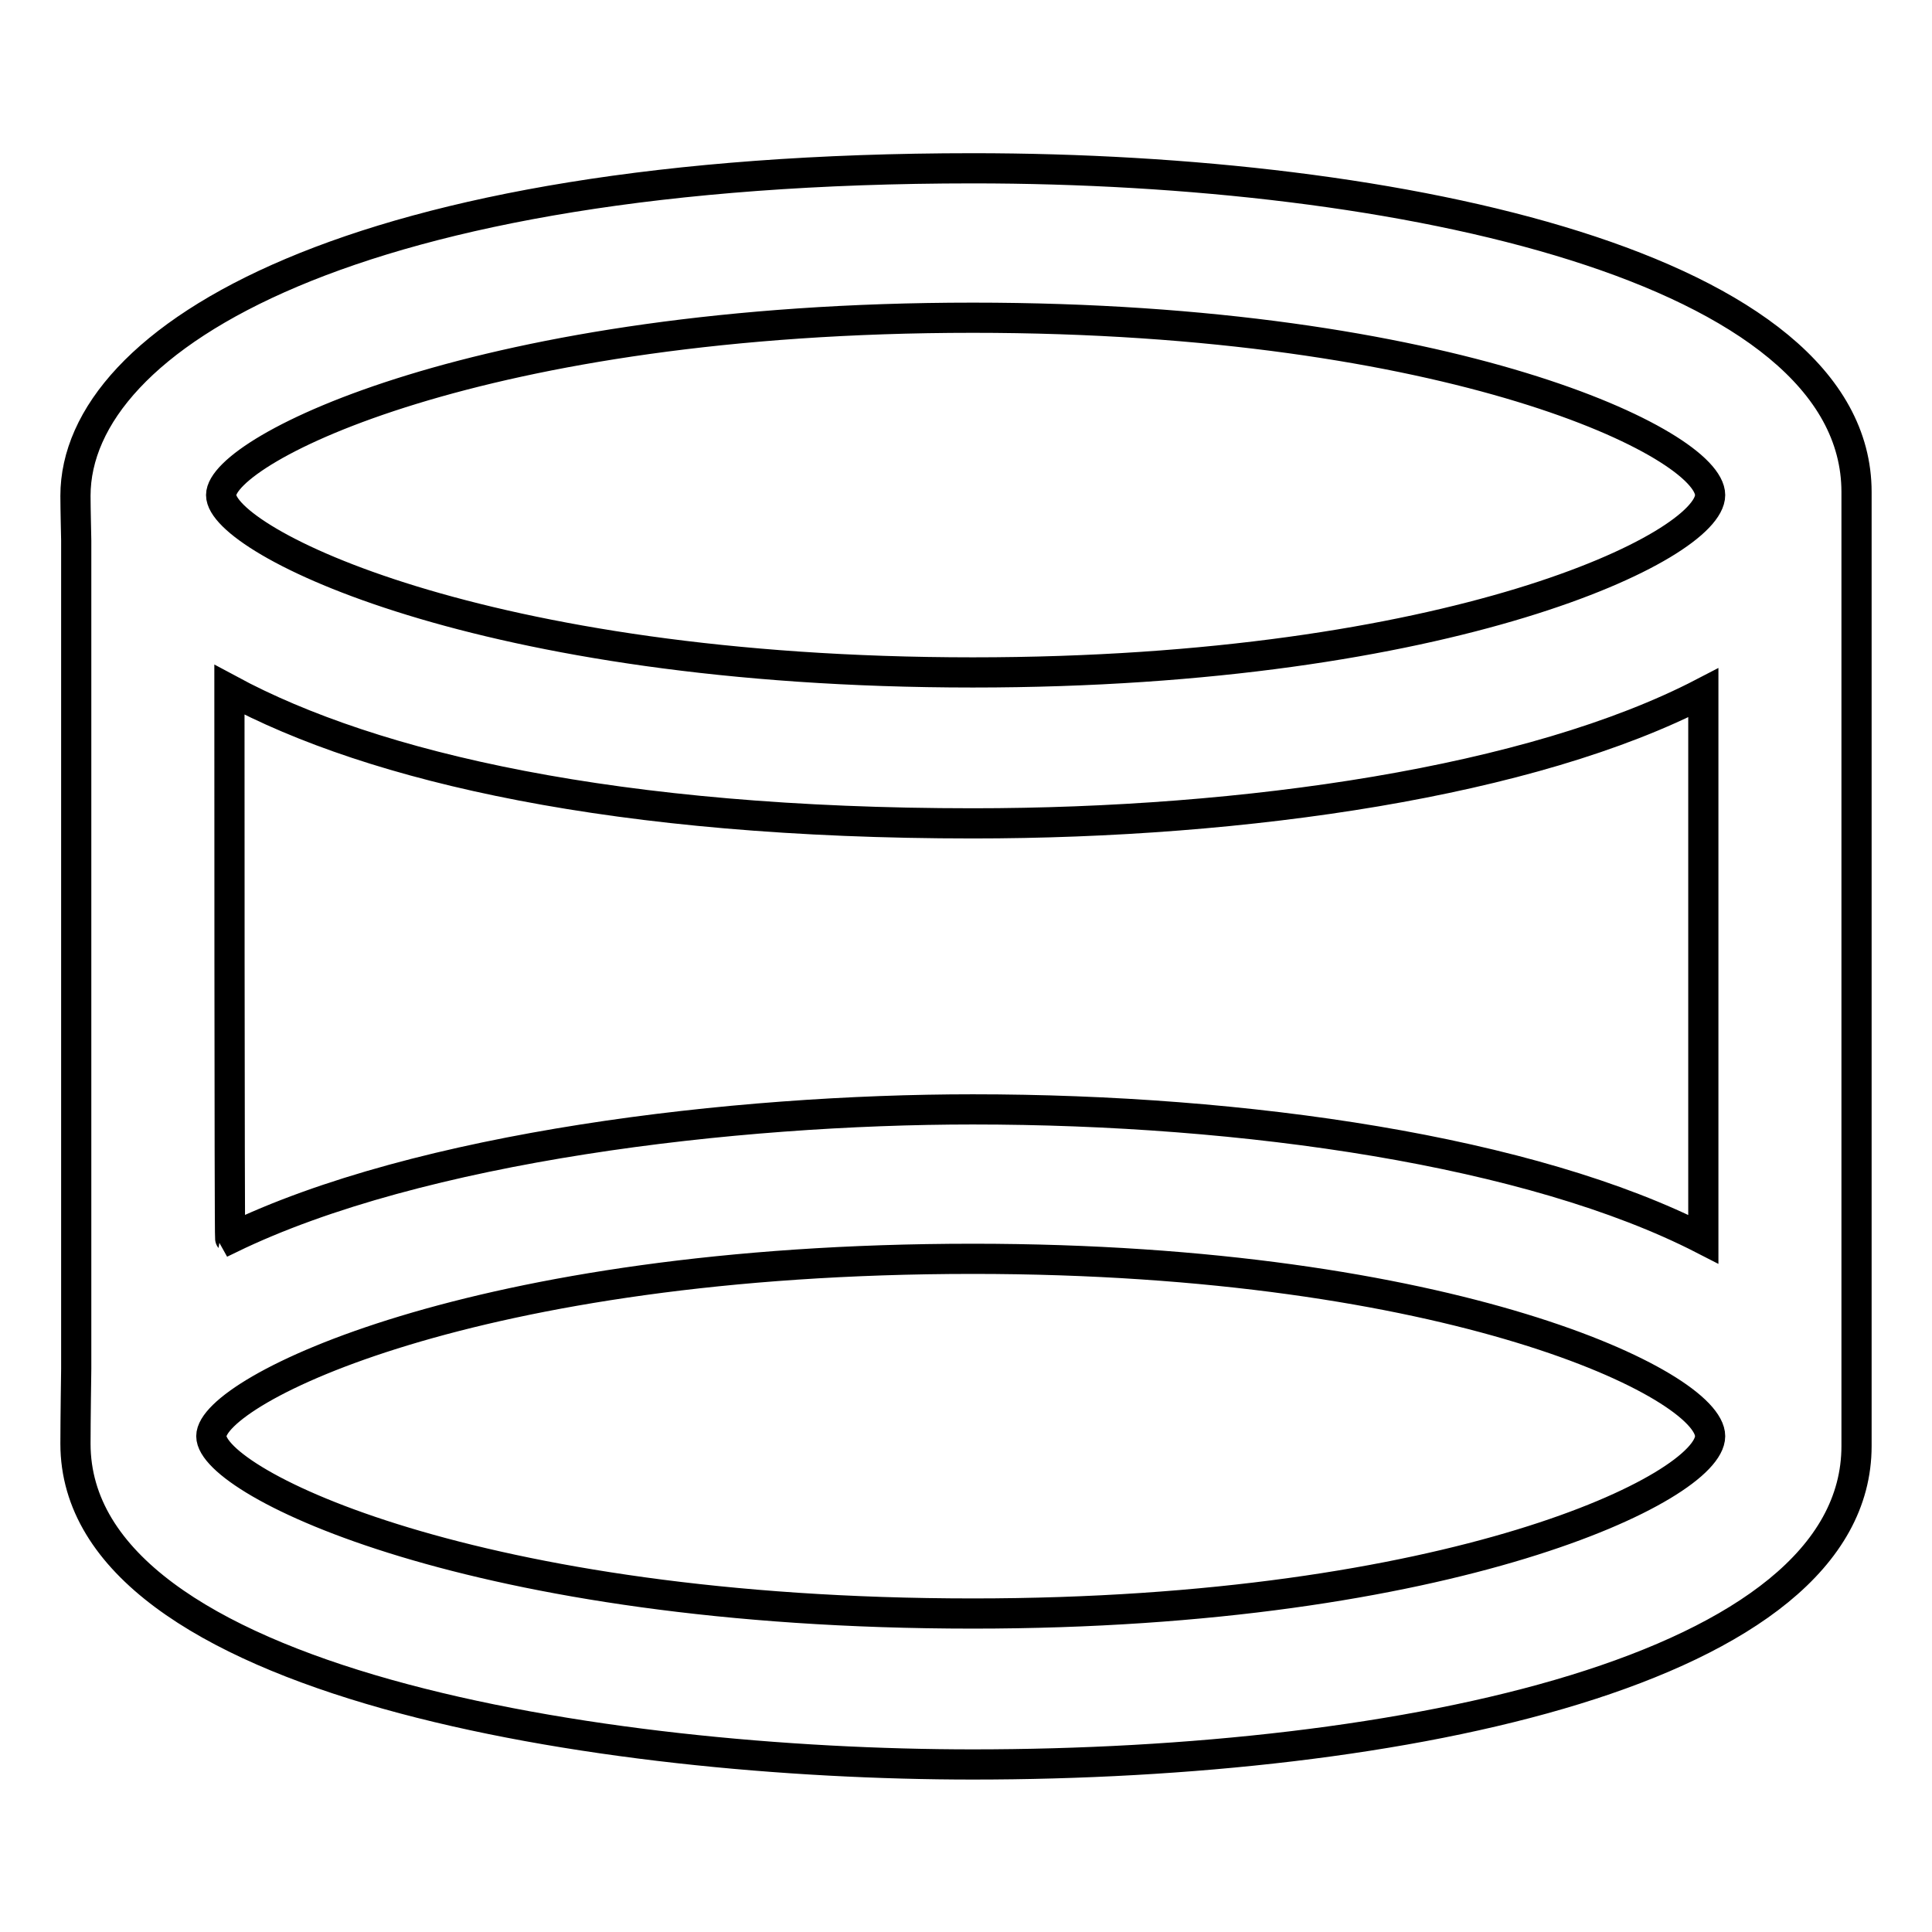 <?xml version="1.0" encoding="utf-8"?>
<!-- Svg Vector Icons : http://www.onlinewebfonts.com/icon -->
<!DOCTYPE svg PUBLIC "-//W3C//DTD SVG 1.1//EN" "http://www.w3.org/Graphics/SVG/1.1/DTD/svg11.dtd">
<svg version="1.1" xmlns="http://www.w3.org/2000/svg" xmlns:xlink="http://www.w3.org/1999/xlink" x="0px" y="0px" viewBox="0 0 256 256" enable-background="new 0 0 256 256" xml:space="preserve">
<g><g><g><g><path stroke-width="4" fill-opacity="0" stroke="#000000"  d="M128.9,233.8c56.7,0,117.1-12.4,117.1-42.2c0-1.6,0-6,0-6.1V71.6c0-0.3,0-4.6,0-6.4c0-29.8-60.4-42.9-117.1-42.9C46.8,22.3,10,44.7,10,65.7c0,1.7,0.1,5.6,0.1,5.9v109.8c0,0.1-0.1,6.8-0.1,9.9C10,223.1,80.3,233.8,128.9,233.8z M30.4,91.4c19.1,10.3,51.4,17.7,98.5,17.7c36.1,0,74.1-5.5,96.8-17.3v72.4C202.9,152.5,165,147,128.9,147c-31.6,0-73.3,4.9-98.4,17.1C30.4,164,30.4,91.4,30.4,91.4z M128.9,213.8C62.7,213.8,28,196.4,28,190.3c0-6,34.7-23.5,100.9-23.5c63.5,0,97.7,16.7,97.7,23.5C226.6,197.1,192.4,213.8,128.9,213.8z M128.9,42.1c63.5,0,97.7,16.7,97.7,23.5s-34.3,23.5-97.7,23.5c-65.3,0-99.6-17.5-99.6-23.5S63.6,42.1,128.9,42.1z"/></g></g><g></g><g></g><g></g><g></g><g></g><g></g><g></g><g></g><g></g><g></g><g></g><g></g><g></g><g></g><g></g></g></g>
</svg>